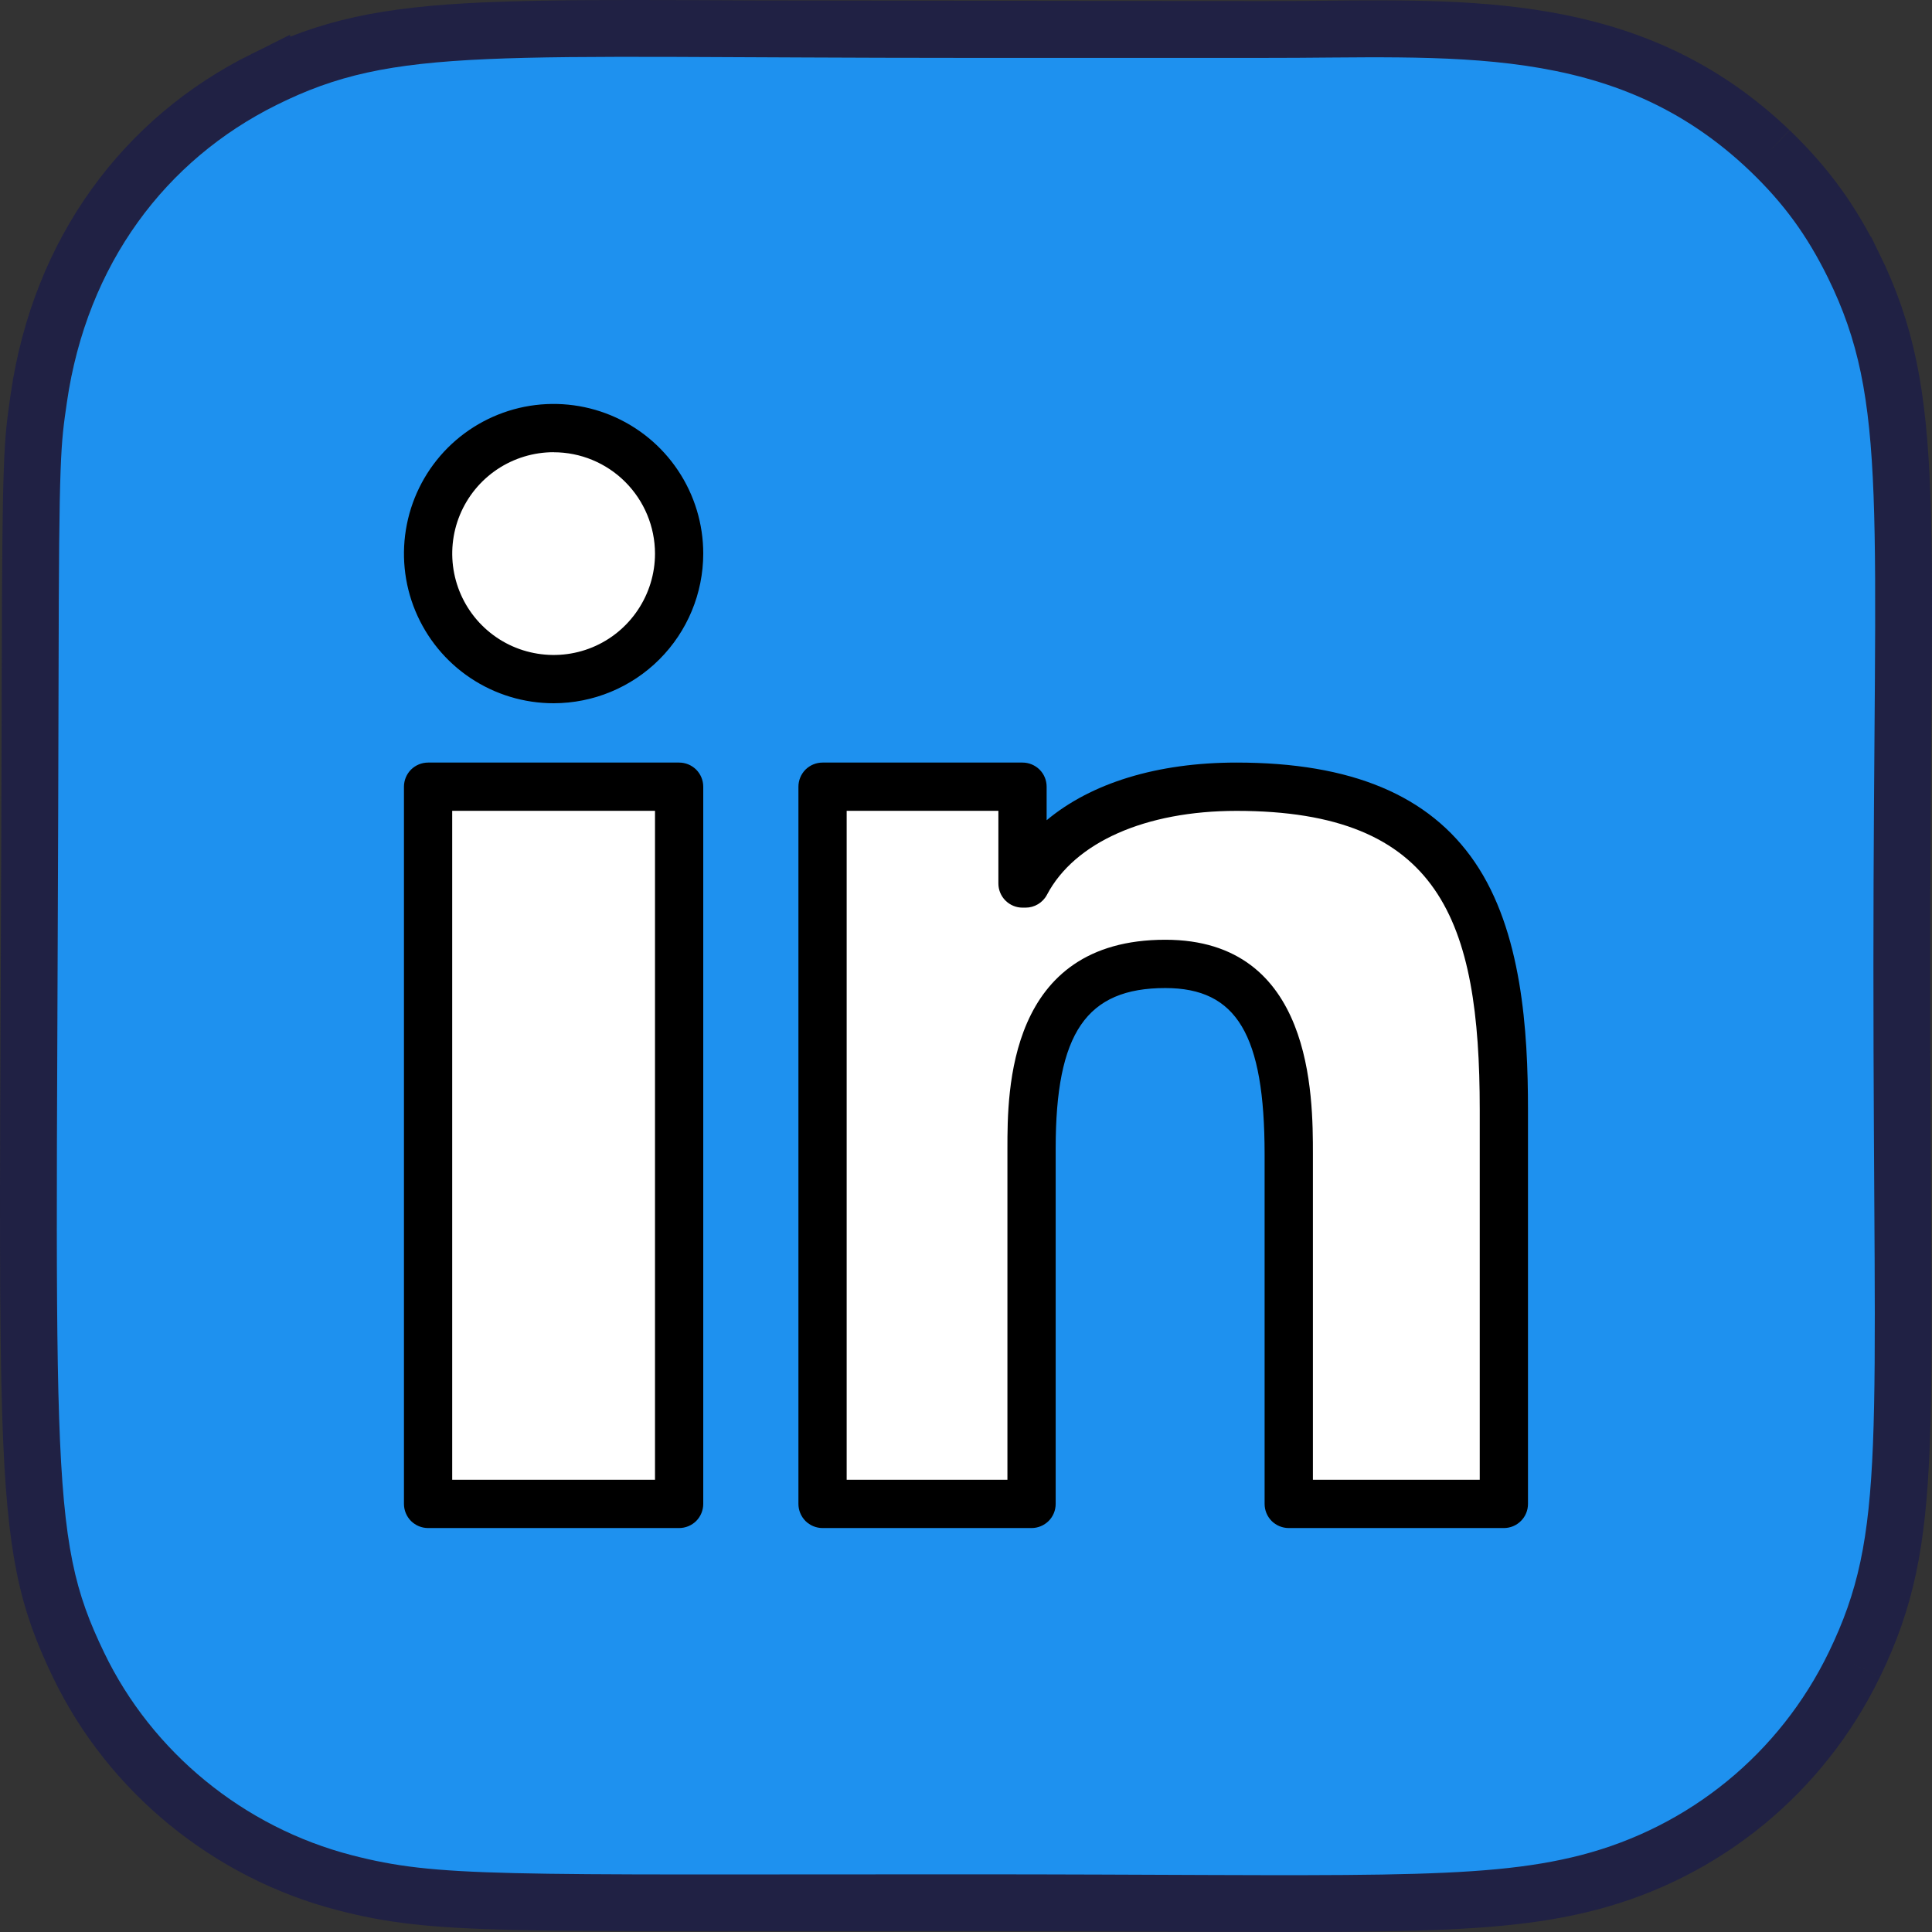 <svg width="34" height="34" viewBox="0 0 34 34" fill="none" xmlns="http://www.w3.org/2000/svg">
<rect x="0" y="0" width="34" height="34" fill="#333333" stroke="none"/>
<path d="M6.068 33.133L6.067 33.133C4.025 32.604 2.291 31.189 1.382 29.3C0.833 28.162 0.619 27.296 0.541 24.965C0.487 23.355 0.497 21.006 0.512 17.33C0.519 15.749 0.527 13.921 0.531 11.8M6.068 33.133L4.64 1.401C2.552 2.44 1.059 4.406 0.682 7.011L0.681 7.02C0.568 7.8 0.538 8.004 0.531 11.8M6.068 33.133C6.879 33.342 7.554 33.428 9.048 33.464C10.169 33.49 11.772 33.489 14.269 33.487C15.072 33.486 15.968 33.485 16.971 33.485C18.321 33.485 19.493 33.49 20.516 33.494C22.103 33.5 23.334 33.505 24.326 33.489C25.959 33.462 26.994 33.377 27.95 33.13L27.95 33.13M6.068 33.133L27.95 33.13M0.531 11.8L1.031 11.801M0.531 11.8L1.031 11.801M1.031 11.801C1.038 8.039 1.068 7.835 1.172 7.116C1.174 7.105 1.176 7.094 1.177 7.083L1.832 29.082C0.97 27.296 0.974 26.265 1.012 17.347C1.019 15.763 1.027 13.931 1.031 11.801ZM27.95 33.13C30.006 32.598 31.709 31.203 32.635 29.291L32.636 29.291M27.95 33.13L32.636 29.291M32.636 29.291C33.187 28.151 33.391 27.175 33.461 25.435C33.504 24.347 33.495 22.931 33.483 20.958C33.477 19.832 33.469 18.524 33.469 16.992C33.469 15.446 33.479 14.123 33.487 12.982C33.502 11.147 33.512 9.779 33.471 8.7C33.404 6.923 33.197 5.848 32.618 4.668L32.617 4.668M32.636 29.291L32.617 4.668M32.617 4.668C32.225 3.87 31.783 3.264 31.149 2.653L31.148 2.652M32.617 4.668L31.148 2.652M31.148 2.652C28.853 0.457 26.133 0.484 23.28 0.513C22.923 0.516 22.565 0.52 22.204 0.519H22.203M31.148 2.652L22.203 0.519M22.203 0.519H17.004C15.616 0.519 14.409 0.513 13.353 0.508M22.203 0.519L13.353 0.508M13.353 0.508C11.22 0.497 9.702 0.49 8.542 0.541M13.353 0.508L8.542 0.541M8.542 0.541C6.781 0.619 5.776 0.835 4.64 1.401L8.542 0.541Z" stroke="#202144"/>
<path d="M17.004 1.019C8.58 1.019 6.969 0.8 4.863 1.849C2.923 2.813 1.531 4.638 1.177 7.083C1.069 7.829 1.038 7.982 1.031 11.801C1.003 25.923 0.817 26.978 1.832 29.082C2.677 30.838 4.291 32.157 6.193 32.649C7.713 33.041 8.725 32.985 16.971 32.985C23.882 32.985 26.032 33.109 27.825 32.646C29.738 32.151 31.323 30.853 32.185 29.073C33.209 26.957 32.969 25.462 32.969 16.992C32.969 8.881 33.243 7.076 32.169 4.888C31.801 4.142 31.394 3.583 30.802 3.014C28.398 0.715 25.535 1.026 22.203 1.019H17.004Z" fill="#1E91EF"/>
<path d="M7.534 13.845H11.951V26.466H7.534V13.845ZM9.743 11.951C10.18 11.951 10.607 11.822 10.97 11.579C11.333 11.336 11.616 10.991 11.783 10.588C11.95 10.184 11.994 9.74 11.909 9.312C11.824 8.883 11.614 8.49 11.305 8.181C10.996 7.872 10.602 7.661 10.174 7.576C9.745 7.491 9.301 7.535 8.897 7.702C8.494 7.869 8.149 8.152 7.906 8.515C7.663 8.879 7.534 9.306 7.534 9.743C7.534 10.328 7.767 10.89 8.181 11.304C8.595 11.718 9.157 11.951 9.743 11.951ZM26.466 19.53C26.466 16.124 25.732 13.845 21.761 13.845C19.853 13.845 18.573 14.554 18.049 15.548H17.995V13.845H14.476V26.466H18.154V20.21C18.154 18.561 18.466 16.963 20.507 16.963C22.518 16.963 22.68 18.85 22.68 20.316V26.466H26.466L26.466 19.53Z" fill="white"/>
<path d="M11.951 26.891H7.534C7.421 26.891 7.313 26.846 7.233 26.767C7.154 26.687 7.109 26.579 7.109 26.466V13.845C7.109 13.732 7.154 13.624 7.233 13.544C7.313 13.465 7.421 13.42 7.534 13.42H11.951C12.064 13.42 12.172 13.465 12.252 13.544C12.331 13.624 12.376 13.732 12.376 13.845V26.466C12.376 26.579 12.331 26.687 12.252 26.767C12.172 26.846 12.064 26.891 11.951 26.891ZM7.958 26.041H11.527V14.269H7.958V26.041ZM9.743 12.376C9.222 12.376 8.713 12.222 8.279 11.932C7.846 11.643 7.509 11.232 7.309 10.75C7.11 10.269 7.058 9.74 7.16 9.229C7.261 8.718 7.512 8.249 7.88 7.88C8.249 7.512 8.718 7.261 9.229 7.159C9.74 7.058 10.269 7.11 10.75 7.309C11.232 7.509 11.643 7.846 11.932 8.279C12.222 8.712 12.376 9.222 12.376 9.743C12.375 10.441 12.098 11.11 11.604 11.604C11.11 12.098 10.441 12.375 9.743 12.376ZM9.743 7.958C9.39 7.958 9.045 8.063 8.751 8.259C8.458 8.455 8.229 8.734 8.094 9.06C7.959 9.386 7.924 9.745 7.993 10.091C8.062 10.437 8.232 10.755 8.481 11.004C8.731 11.254 9.049 11.424 9.395 11.492C9.741 11.561 10.1 11.526 10.426 11.391C10.752 11.256 11.03 11.027 11.226 10.733C11.422 10.44 11.527 10.095 11.527 9.742C11.526 9.269 11.338 8.816 11.003 8.481C10.669 8.147 10.216 7.959 9.743 7.959V7.958ZM26.466 26.891H22.68C22.567 26.891 22.459 26.846 22.379 26.767C22.3 26.687 22.255 26.579 22.255 26.466V20.316C22.255 18.209 21.765 17.388 20.507 17.388C19.119 17.388 18.578 18.179 18.578 20.21V26.466C18.578 26.579 18.534 26.687 18.454 26.767C18.374 26.846 18.266 26.891 18.154 26.891H14.476C14.363 26.891 14.255 26.846 14.175 26.767C14.096 26.687 14.051 26.579 14.051 26.466V13.845C14.051 13.732 14.096 13.624 14.175 13.544C14.255 13.465 14.363 13.42 14.476 13.42H17.995C18.107 13.42 18.215 13.465 18.295 13.544C18.375 13.624 18.419 13.732 18.419 13.845V14.435C19.203 13.78 20.364 13.42 21.761 13.42C23.777 13.42 25.148 13.992 25.953 15.171C26.784 16.387 26.89 18.139 26.89 19.53V26.466C26.89 26.579 26.846 26.687 26.766 26.766C26.687 26.846 26.579 26.891 26.466 26.891ZM23.105 26.041H26.041V19.53C26.041 16.198 25.341 14.27 21.761 14.27C20.159 14.27 18.912 14.822 18.425 15.746C18.389 15.815 18.334 15.872 18.268 15.912C18.202 15.952 18.126 15.973 18.049 15.973H17.995C17.882 15.973 17.774 15.928 17.694 15.848C17.615 15.769 17.57 15.661 17.57 15.548V14.269H14.9V26.041H17.729V20.21C17.729 19.206 17.729 16.538 20.507 16.538C23.105 16.538 23.105 19.283 23.105 20.316L23.105 26.041Z" fill="black"/>
</svg>
